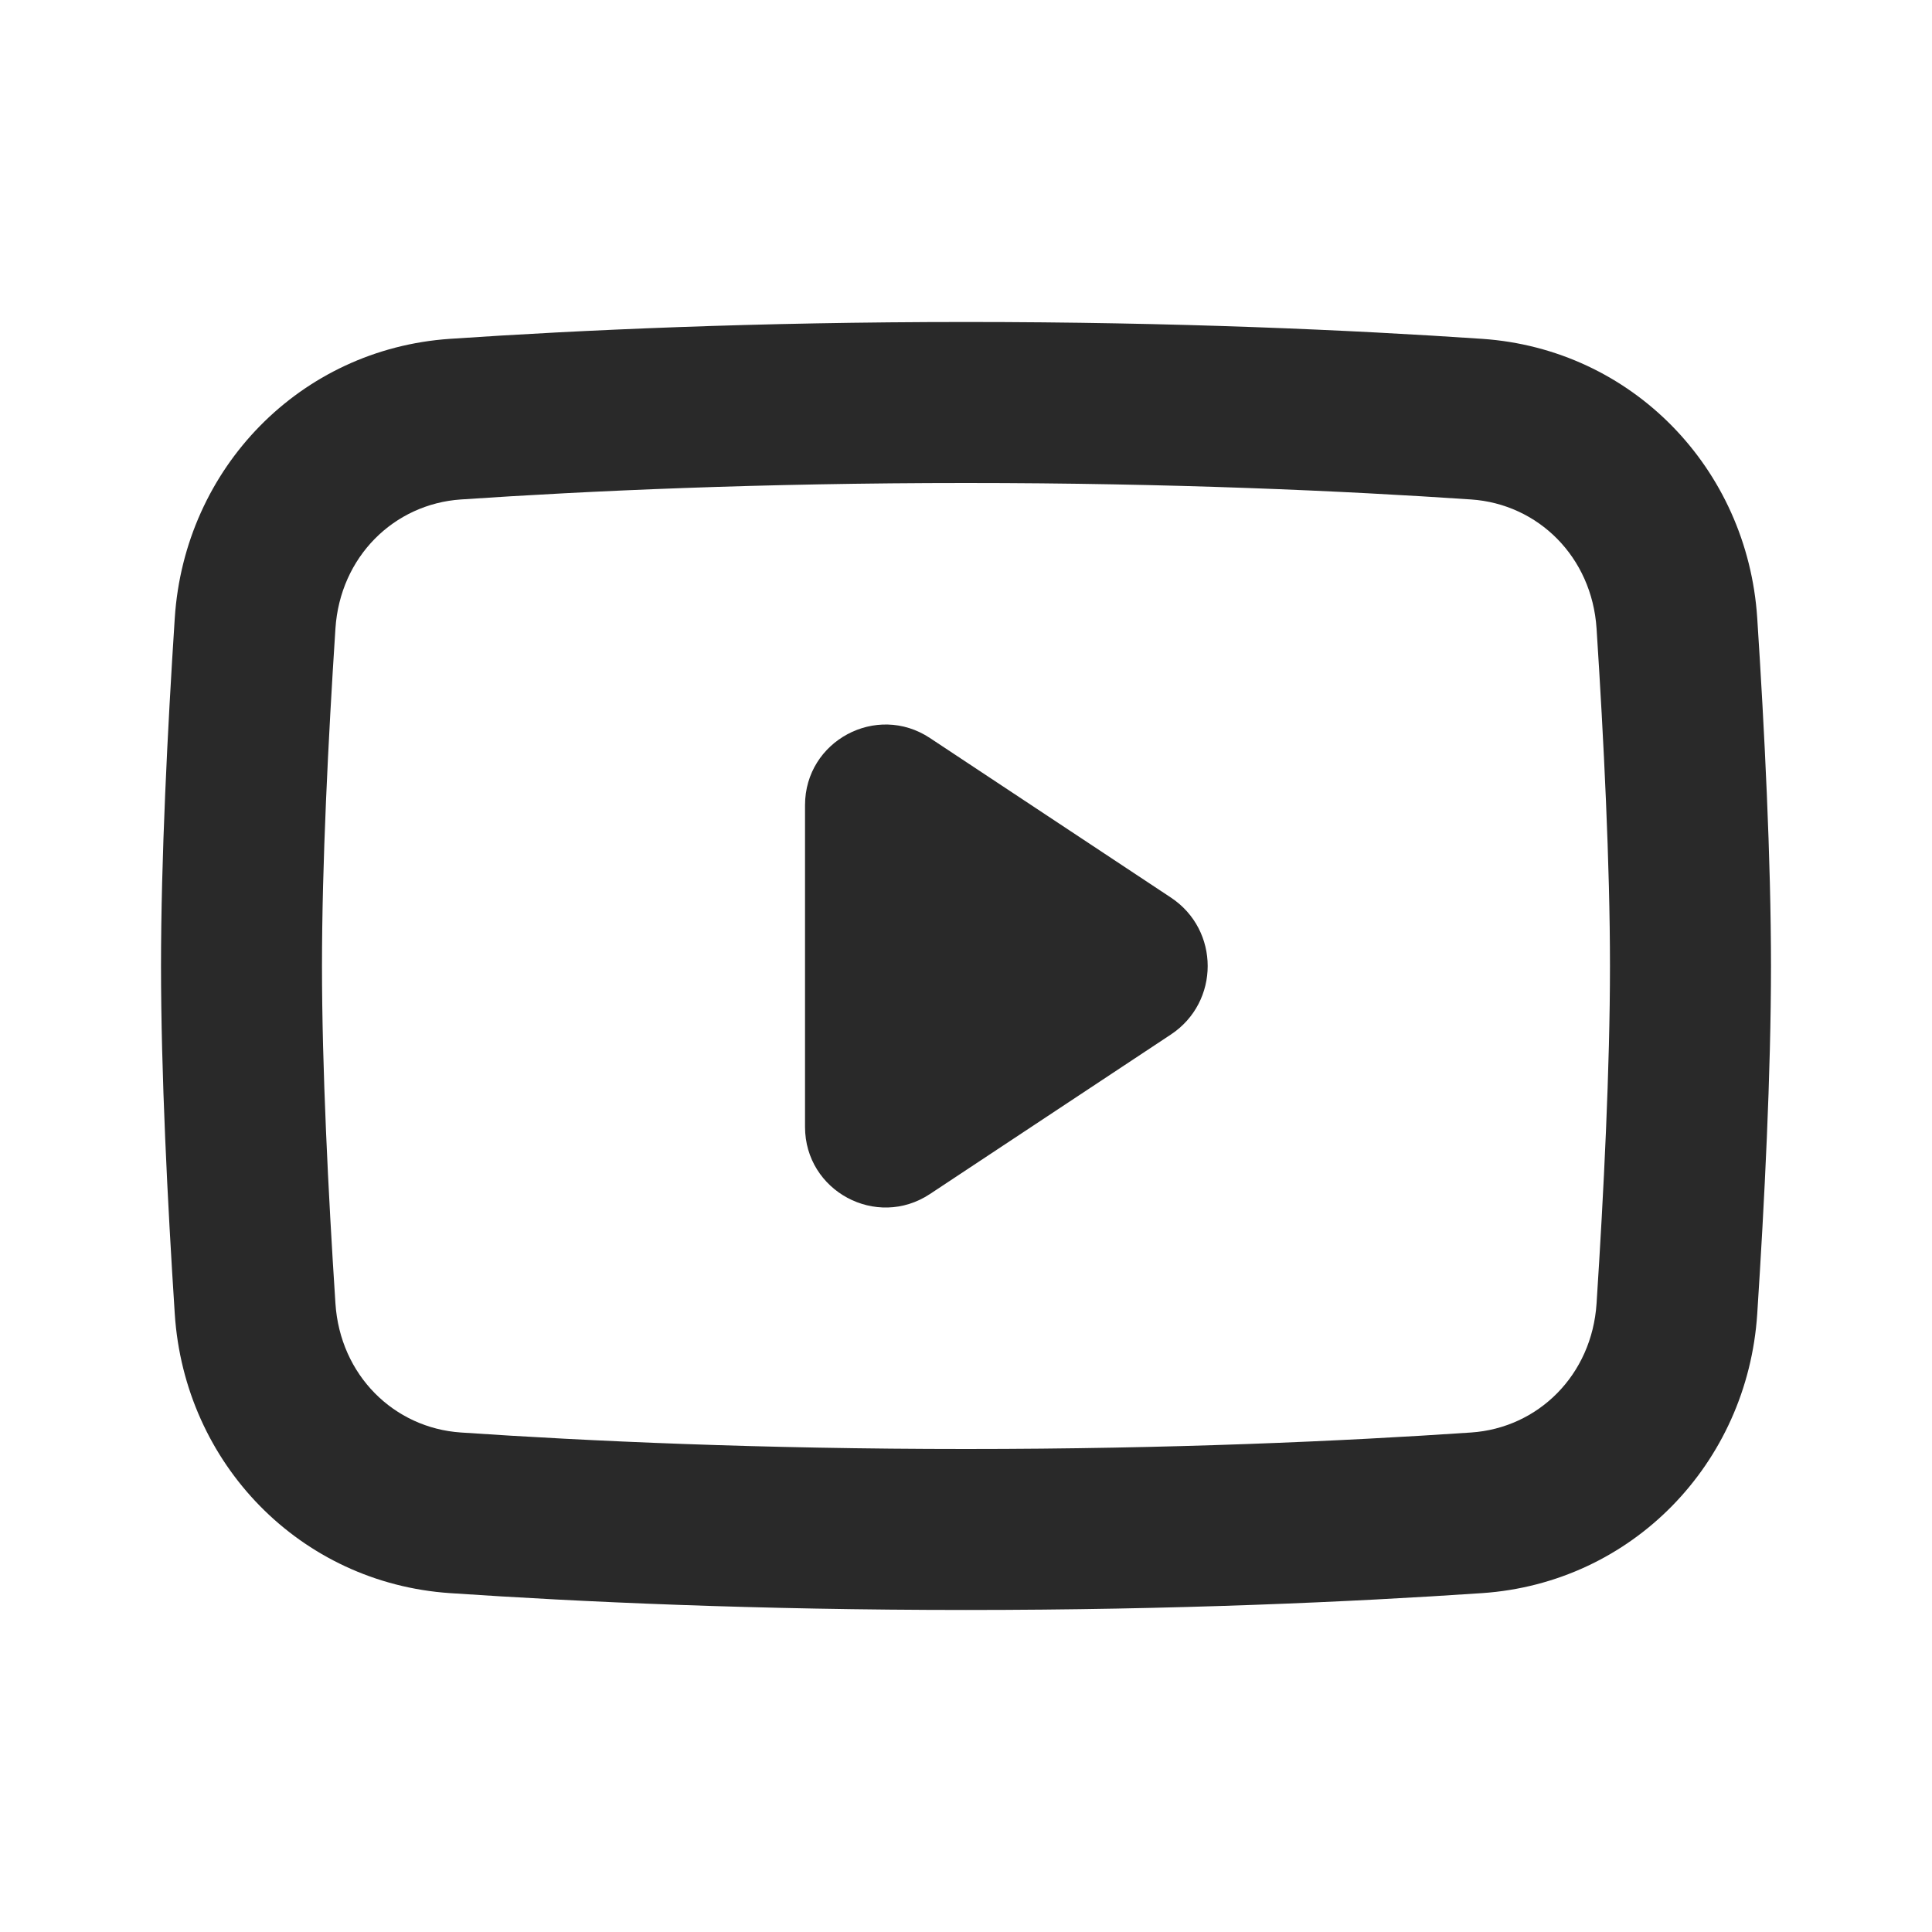 <svg width="50" height="50" viewBox="0 0 50 50" fill="none" xmlns="http://www.w3.org/2000/svg">
<g id="Icon / Social Media and Brands / YouTube">
<path id="Shape" fill-rule="evenodd" clip-rule="evenodd" d="M25 12.5C19.689 12.5 15.229 12.703 11.927 12.926C10.194 13.044 8.802 14.411 8.681 16.267C8.494 19.137 8.333 22.386 8.333 25C8.333 27.614 8.494 30.863 8.681 33.732C8.802 35.589 10.194 36.956 11.927 37.073C15.229 37.297 19.689 37.5 25 37.5C30.311 37.5 34.77 37.297 38.073 37.073C39.806 36.956 41.198 35.589 41.319 33.732C41.505 30.863 41.666 27.614 41.666 25C41.666 22.386 41.505 19.137 41.319 16.267C41.198 14.411 39.806 13.044 38.073 12.926C34.77 12.703 30.311 12.5 25 12.5ZM11.645 8.769C7.768 9.032 4.775 12.118 4.523 15.996C4.335 18.892 4.167 22.249 4.167 25C4.167 27.751 4.335 31.107 4.523 34.003C4.775 37.881 7.768 40.967 11.645 41.23C15.03 41.459 19.584 41.666 25 41.666C30.416 41.666 34.97 41.459 38.355 41.23C42.232 40.967 45.224 37.881 45.477 34.003C45.665 31.107 45.833 27.751 45.833 25C45.833 22.249 45.665 18.892 45.477 15.996C45.224 12.118 42.232 9.032 38.355 8.769C34.97 8.54 30.416 8.333 25 8.333C19.584 8.333 15.03 8.54 11.645 8.769Z" fill="#292929"/>
<path id="Shape_2" d="M20.834 20.837C20.834 19.176 22.682 18.183 24.067 19.1L30.303 23.229C31.572 24.069 31.572 25.932 30.303 26.773L24.067 30.901C22.682 31.818 20.834 30.825 20.834 29.164V20.837Z" fill="#292929"/>
</g>
</svg>
